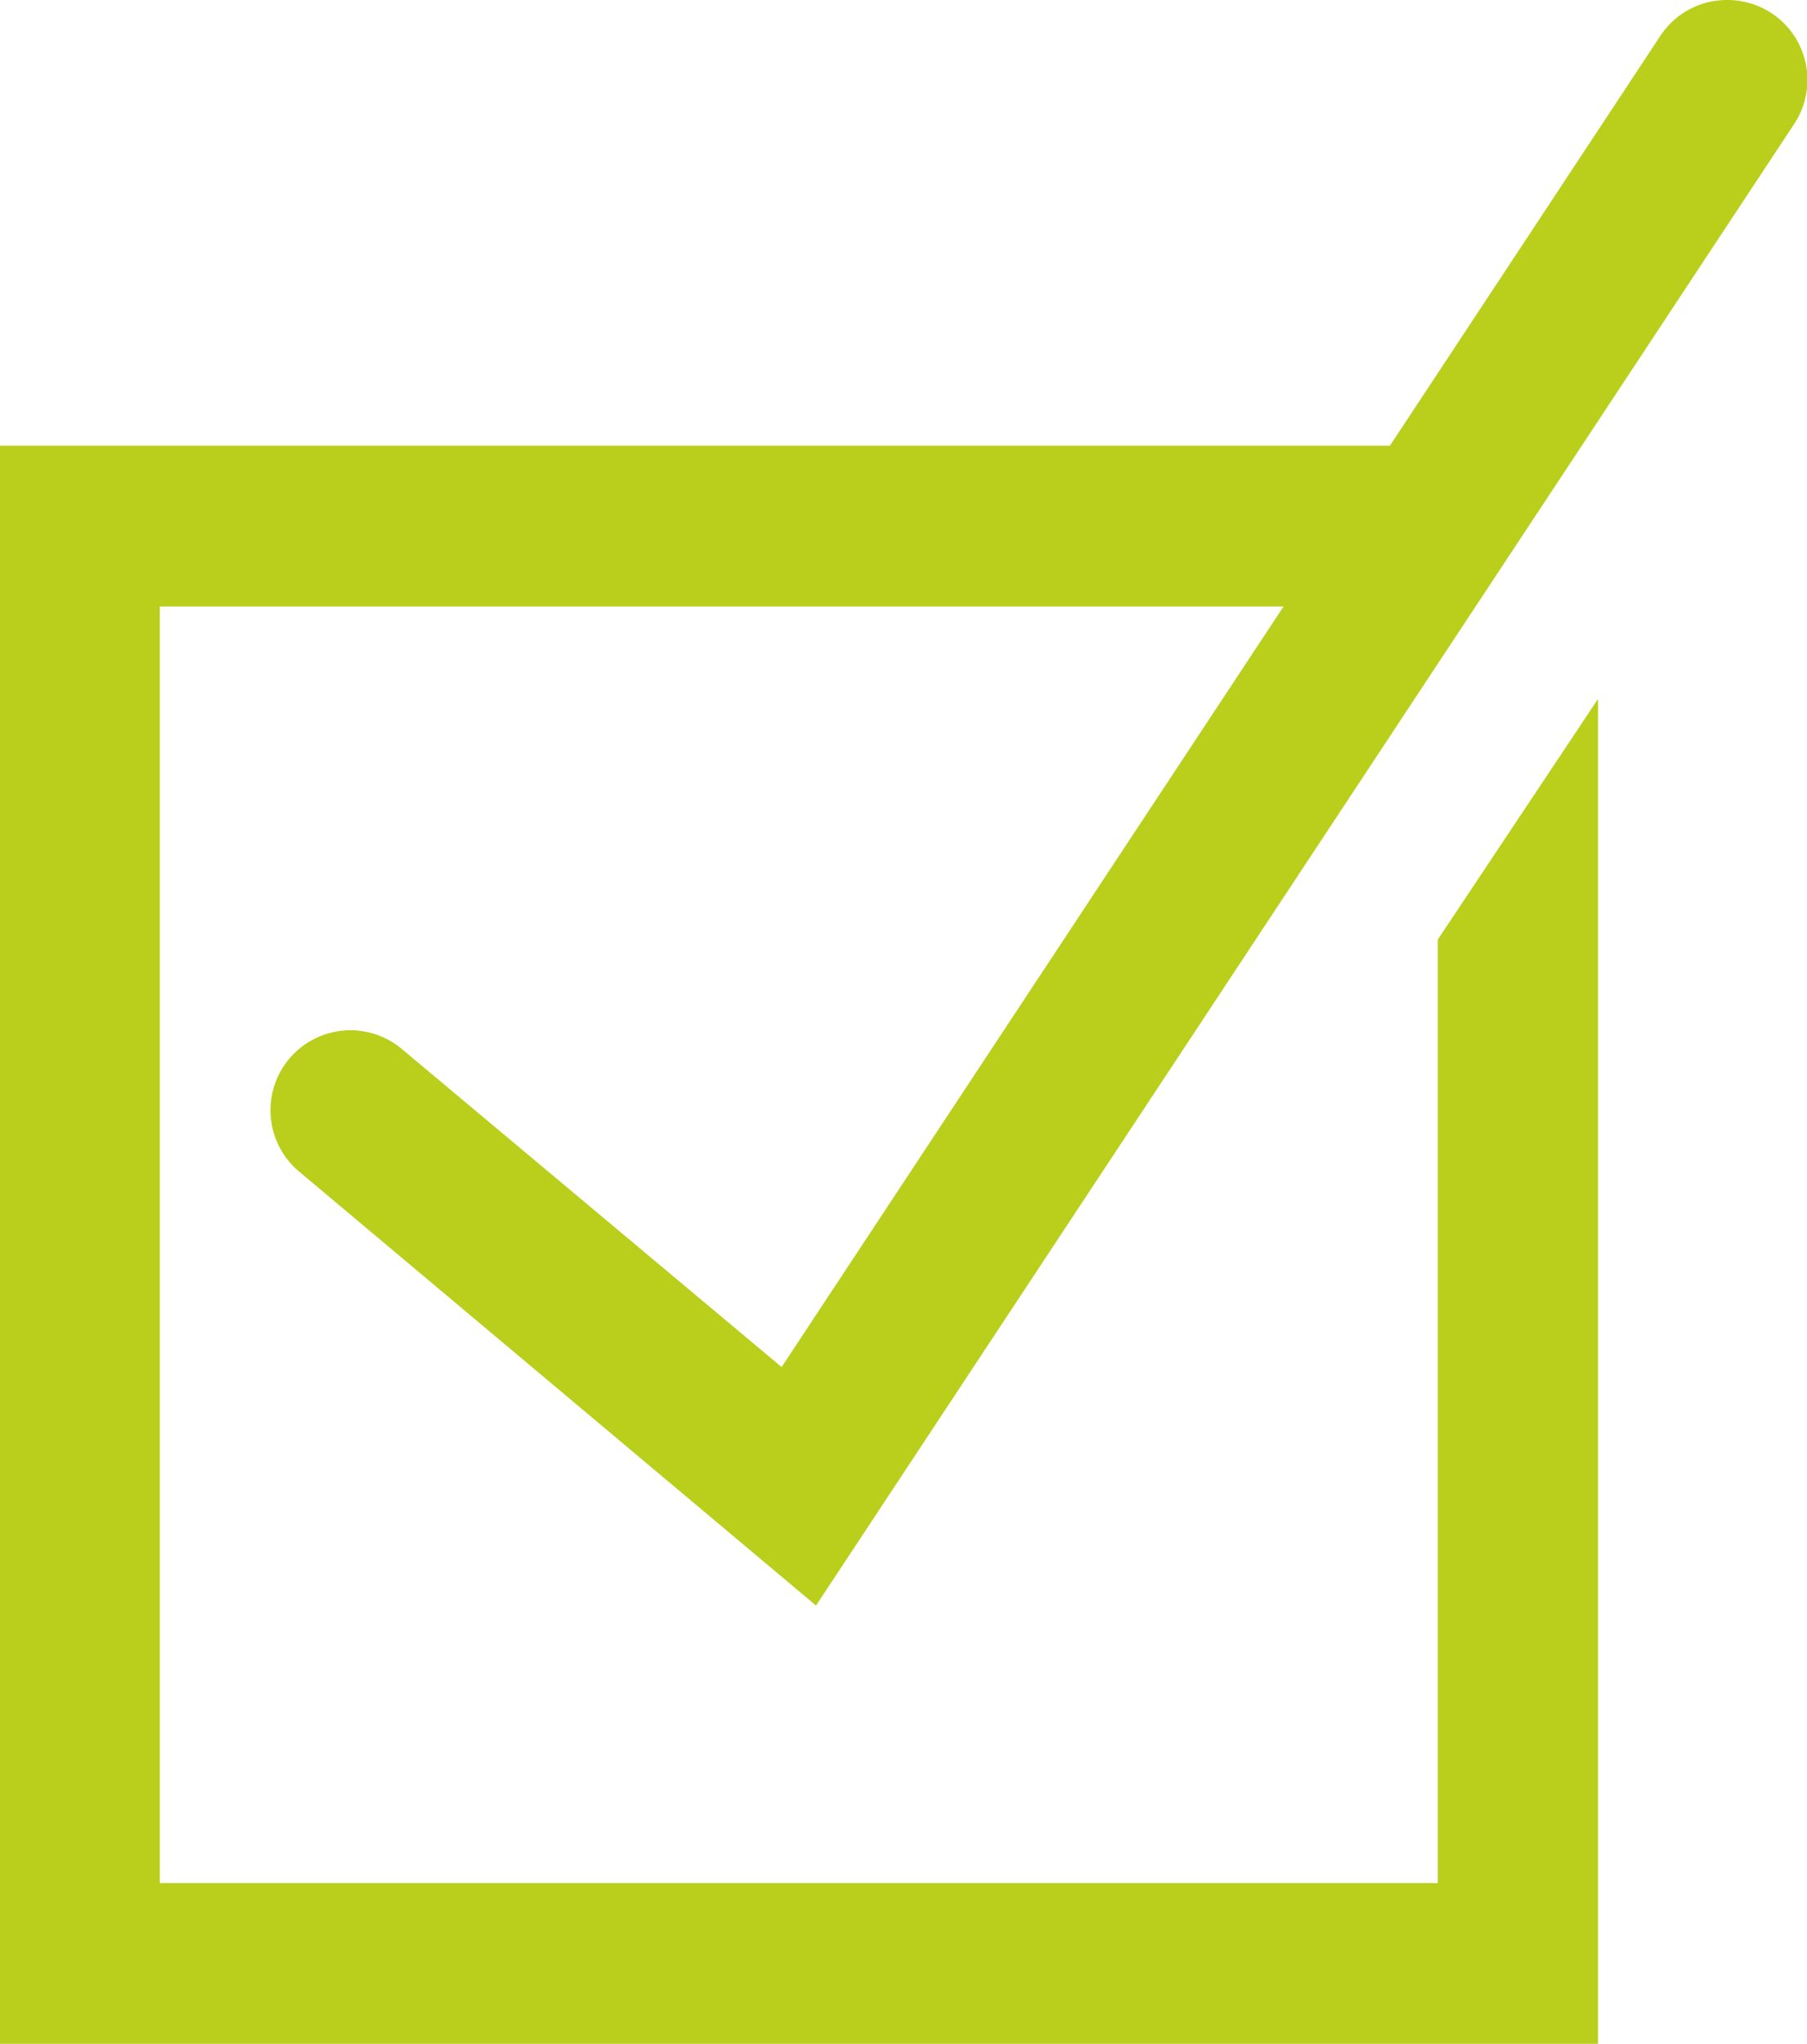 <svg xmlns="http://www.w3.org/2000/svg" viewBox="0 0 97.7 110.47" width="97.7" height="110.47"><path fill="#b9cf1b" d="M0 110.47V24.09h75.15L89.77 1.94A4.31 4.31 0 0193.4 0a4.37 4.37 0 012.38.71 4.32 4.32 0 011.22 6L44.12 86.78l-28-23.5a4.323 4.323 0 015.56-6.62l20.58 17.23L69.4 32.78H8.64v69h69.1v-51l8.66-13v72.7z"/></svg>